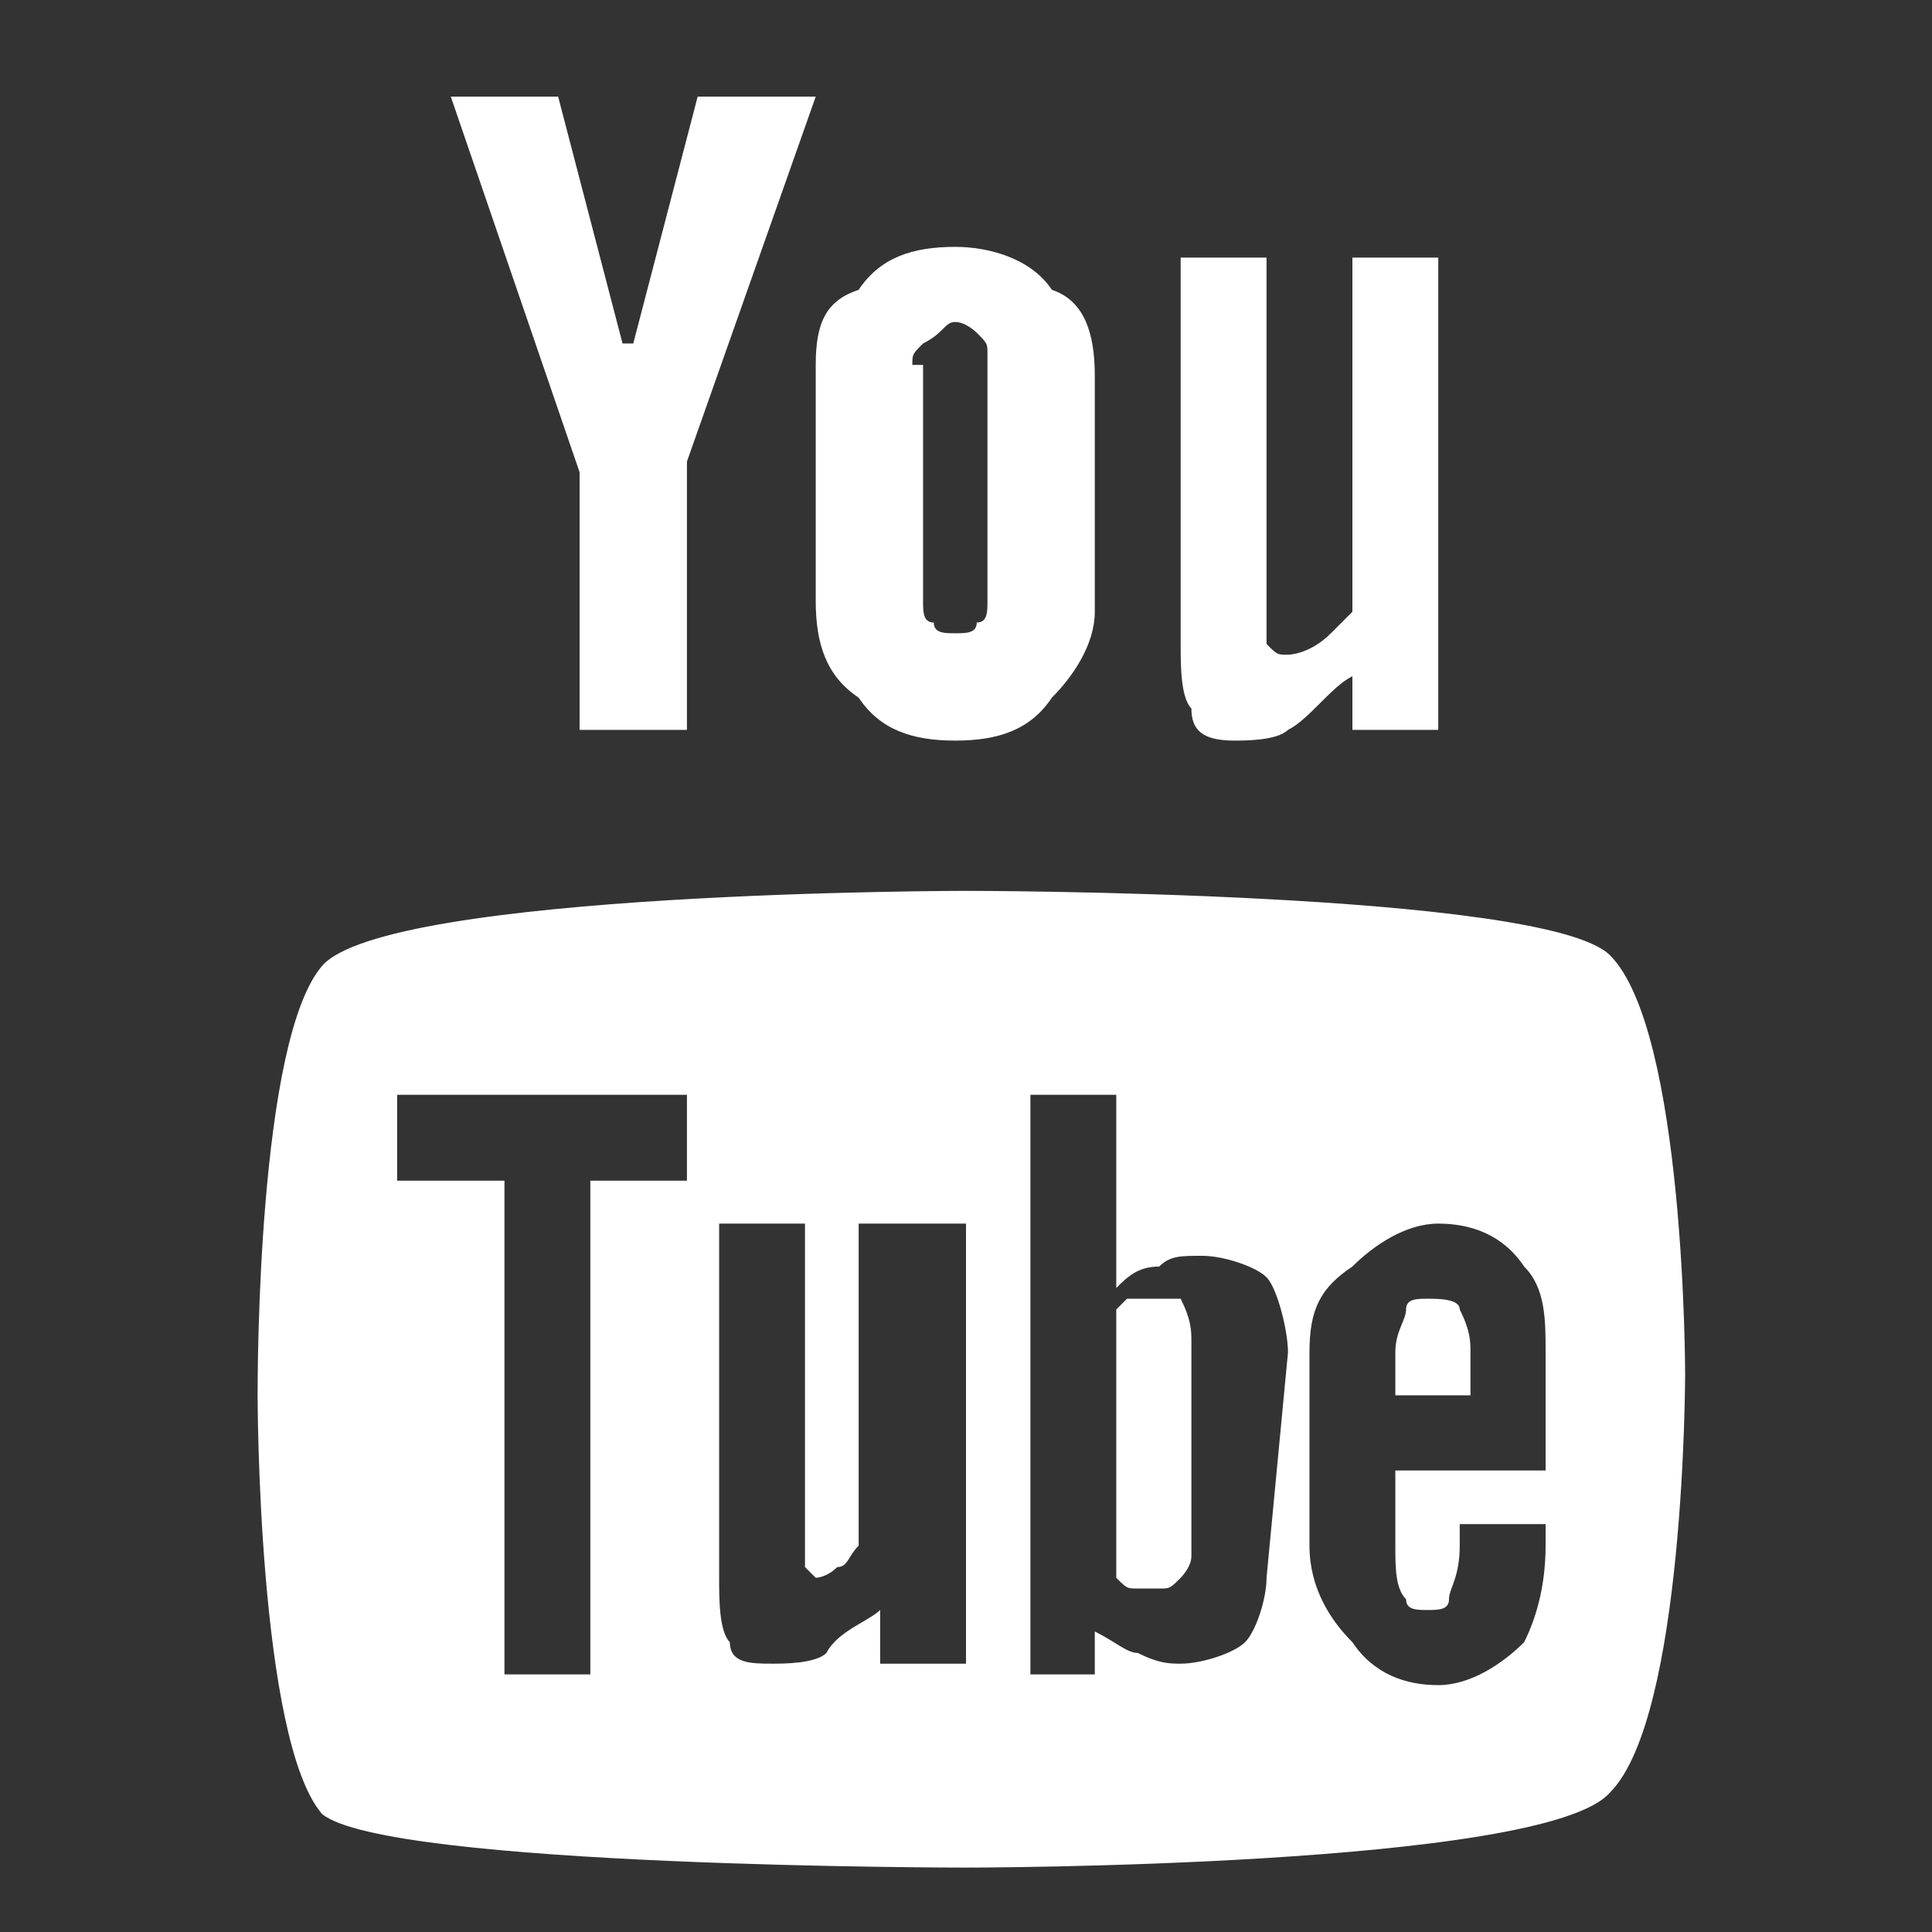 <?xml version="1.0" encoding="utf-8"?>
<!-- Generator: Adobe Illustrator 19.1.1, SVG Export Plug-In . SVG Version: 6.00 Build 0)  -->
<svg version="1.1" id="Layer_1" xmlns="http://www.w3.org/2000/svg" xmlns:xlink="http://www.w3.org/1999/xlink" x="0px" y="0px"
	 viewBox="0 0 18 18" style="enable-background:new 0 0 18 18;" xml:space="preserve">
<rect x="0" y="0" width="18" height="18" fill="#333333" stroke="none"/>
<style type="text/css">
	.st0{fill:#FFFFFF;}
</style>
<path class="st0" d="M13.3,12.1c-0.1,0-0.2,0-0.2,0.1c0,0.1-0.1,0.2-0.1,0.4V13h0.7v-0.4c0-0.1,0-0.2-0.1-0.4
	C13.6,12.1,13.4,12.1,13.3,12.1z"/>
<path class="st0" d="M10.6,12.1h-0.1l-0.1,0.1v2.5c0.1,0.1,0.1,0.1,0.2,0.1c0.1,0,0.1,0,0.2,0c0.1,0,0.1,0,0.2-0.1
	c0,0,0.1-0.1,0.1-0.2v-2c0-0.1,0-0.2-0.1-0.4C10.9,12.1,10.7,12.1,10.6,12.1z"/>
<path class="st0" d="M15.7,12.8c0,0,0-3.2-0.7-3.9c-0.6-0.6-6-0.6-6-0.6s-5.4,0-6,0.7C2.4,9.7,2.4,12.8,2.4,13c0,0,0,3.2,0.6,3.9
	c0.6,0.5,6,0.5,6,0.5s5.4,0,6-0.7C15.7,16,15.7,12.8,15.7,12.8z M6.4,11H5.5v4.6H4.7V11H3.7v-0.8h2.7V11z M9,15.5H8.2v-0.5
	c-0.1,0.1-0.4,0.2-0.5,0.4c-0.1,0.1-0.4,0.1-0.5,0.1c-0.2,0-0.4,0-0.4-0.2c-0.1-0.1-0.1-0.4-0.1-0.6v-3.3h0.8v3c0,0.1,0,0.1,0,0.2
	l0.1,0.1c0,0,0.1,0,0.2-0.1c0.1,0,0.1-0.1,0.2-0.2v-3H9V15.5z M11.8,14.7c0,0.2-0.1,0.5-0.2,0.6c-0.1,0.1-0.4,0.2-0.6,0.2
	c-0.1,0-0.2,0-0.4-0.1c-0.1,0-0.2-0.1-0.4-0.2v0.4H9.6v-5.4h0.8v1.8c0.1-0.1,0.2-0.2,0.4-0.2c0.1-0.1,0.2-0.1,0.4-0.1
	c0.2,0,0.5,0.1,0.6,0.2c0.1,0.1,0.2,0.5,0.2,0.7L11.8,14.7L11.8,14.7z M14.5,13.7H13v0.7c0,0.2,0,0.4,0.1,0.5c0,0.1,0.1,0.1,0.2,0.1
	c0.1,0,0.2,0,0.2-0.1s0.1-0.2,0.1-0.5v-0.2h0.8v0.2c0,0.4-0.1,0.7-0.2,0.9c-0.2,0.2-0.5,0.4-0.8,0.4s-0.6-0.1-0.8-0.4
	c-0.2-0.2-0.4-0.5-0.4-0.9v-1.8c0-0.4,0.1-0.6,0.4-0.8c0.2-0.2,0.5-0.4,0.8-0.4s0.6,0.1,0.8,0.4c0.2,0.2,0.2,0.5,0.2,0.8V13.7
	L14.5,13.7L14.5,13.7z"/>
<path class="st0" d="M11.5,6.9c0.1,0,0.4,0,0.5-0.1c0.2-0.1,0.4-0.4,0.6-0.5v0.5h0.8V2.4h-0.8v3.3c-0.1,0.1-0.1,0.1-0.2,0.2
	C12.2,6.1,12,6.1,12,6.1c-0.1,0-0.1,0-0.2-0.1c0,0,0-0.1,0-0.2V2.4H11v3.6c0,0.2,0,0.5,0.1,0.6C11.1,6.8,11.2,6.9,11.5,6.9z"/>
<path class="st0" d="M8.9,6.9c0.4,0,0.7-0.1,0.9-0.4c0.2-0.2,0.4-0.5,0.4-0.8V3.5c0-0.4-0.1-0.7-0.4-0.8C9.6,2.4,9.2,2.3,8.9,2.3
	c-0.4,0-0.7,0.1-0.9,0.4C7.7,2.8,7.6,3,7.6,3.4v2.2c0,0.4,0.1,0.7,0.4,0.9C8.2,6.8,8.5,6.9,8.9,6.9z M8.5,3.4c0-0.1,0-0.1,0.1-0.2
	C8.8,3.1,8.8,3,8.9,3C9,3,9.1,3.1,9.1,3.1c0.1,0.1,0.1,0.1,0.1,0.2v2.3c0,0.1,0,0.2-0.1,0.2c0,0.1-0.1,0.1-0.2,0.1
	c-0.1,0-0.2,0-0.2-0.1c-0.1,0-0.1-0.1-0.1-0.2V3.4L8.5,3.4z"/>
<polygon class="st0" points="5.4,6.8 6.4,6.8 6.4,4.3 7.6,0.9 6.5,0.9 5.9,3.2 5.8,3.2 5.2,0.9 4.2,0.9 5.4,4.4 "/>
</svg>
